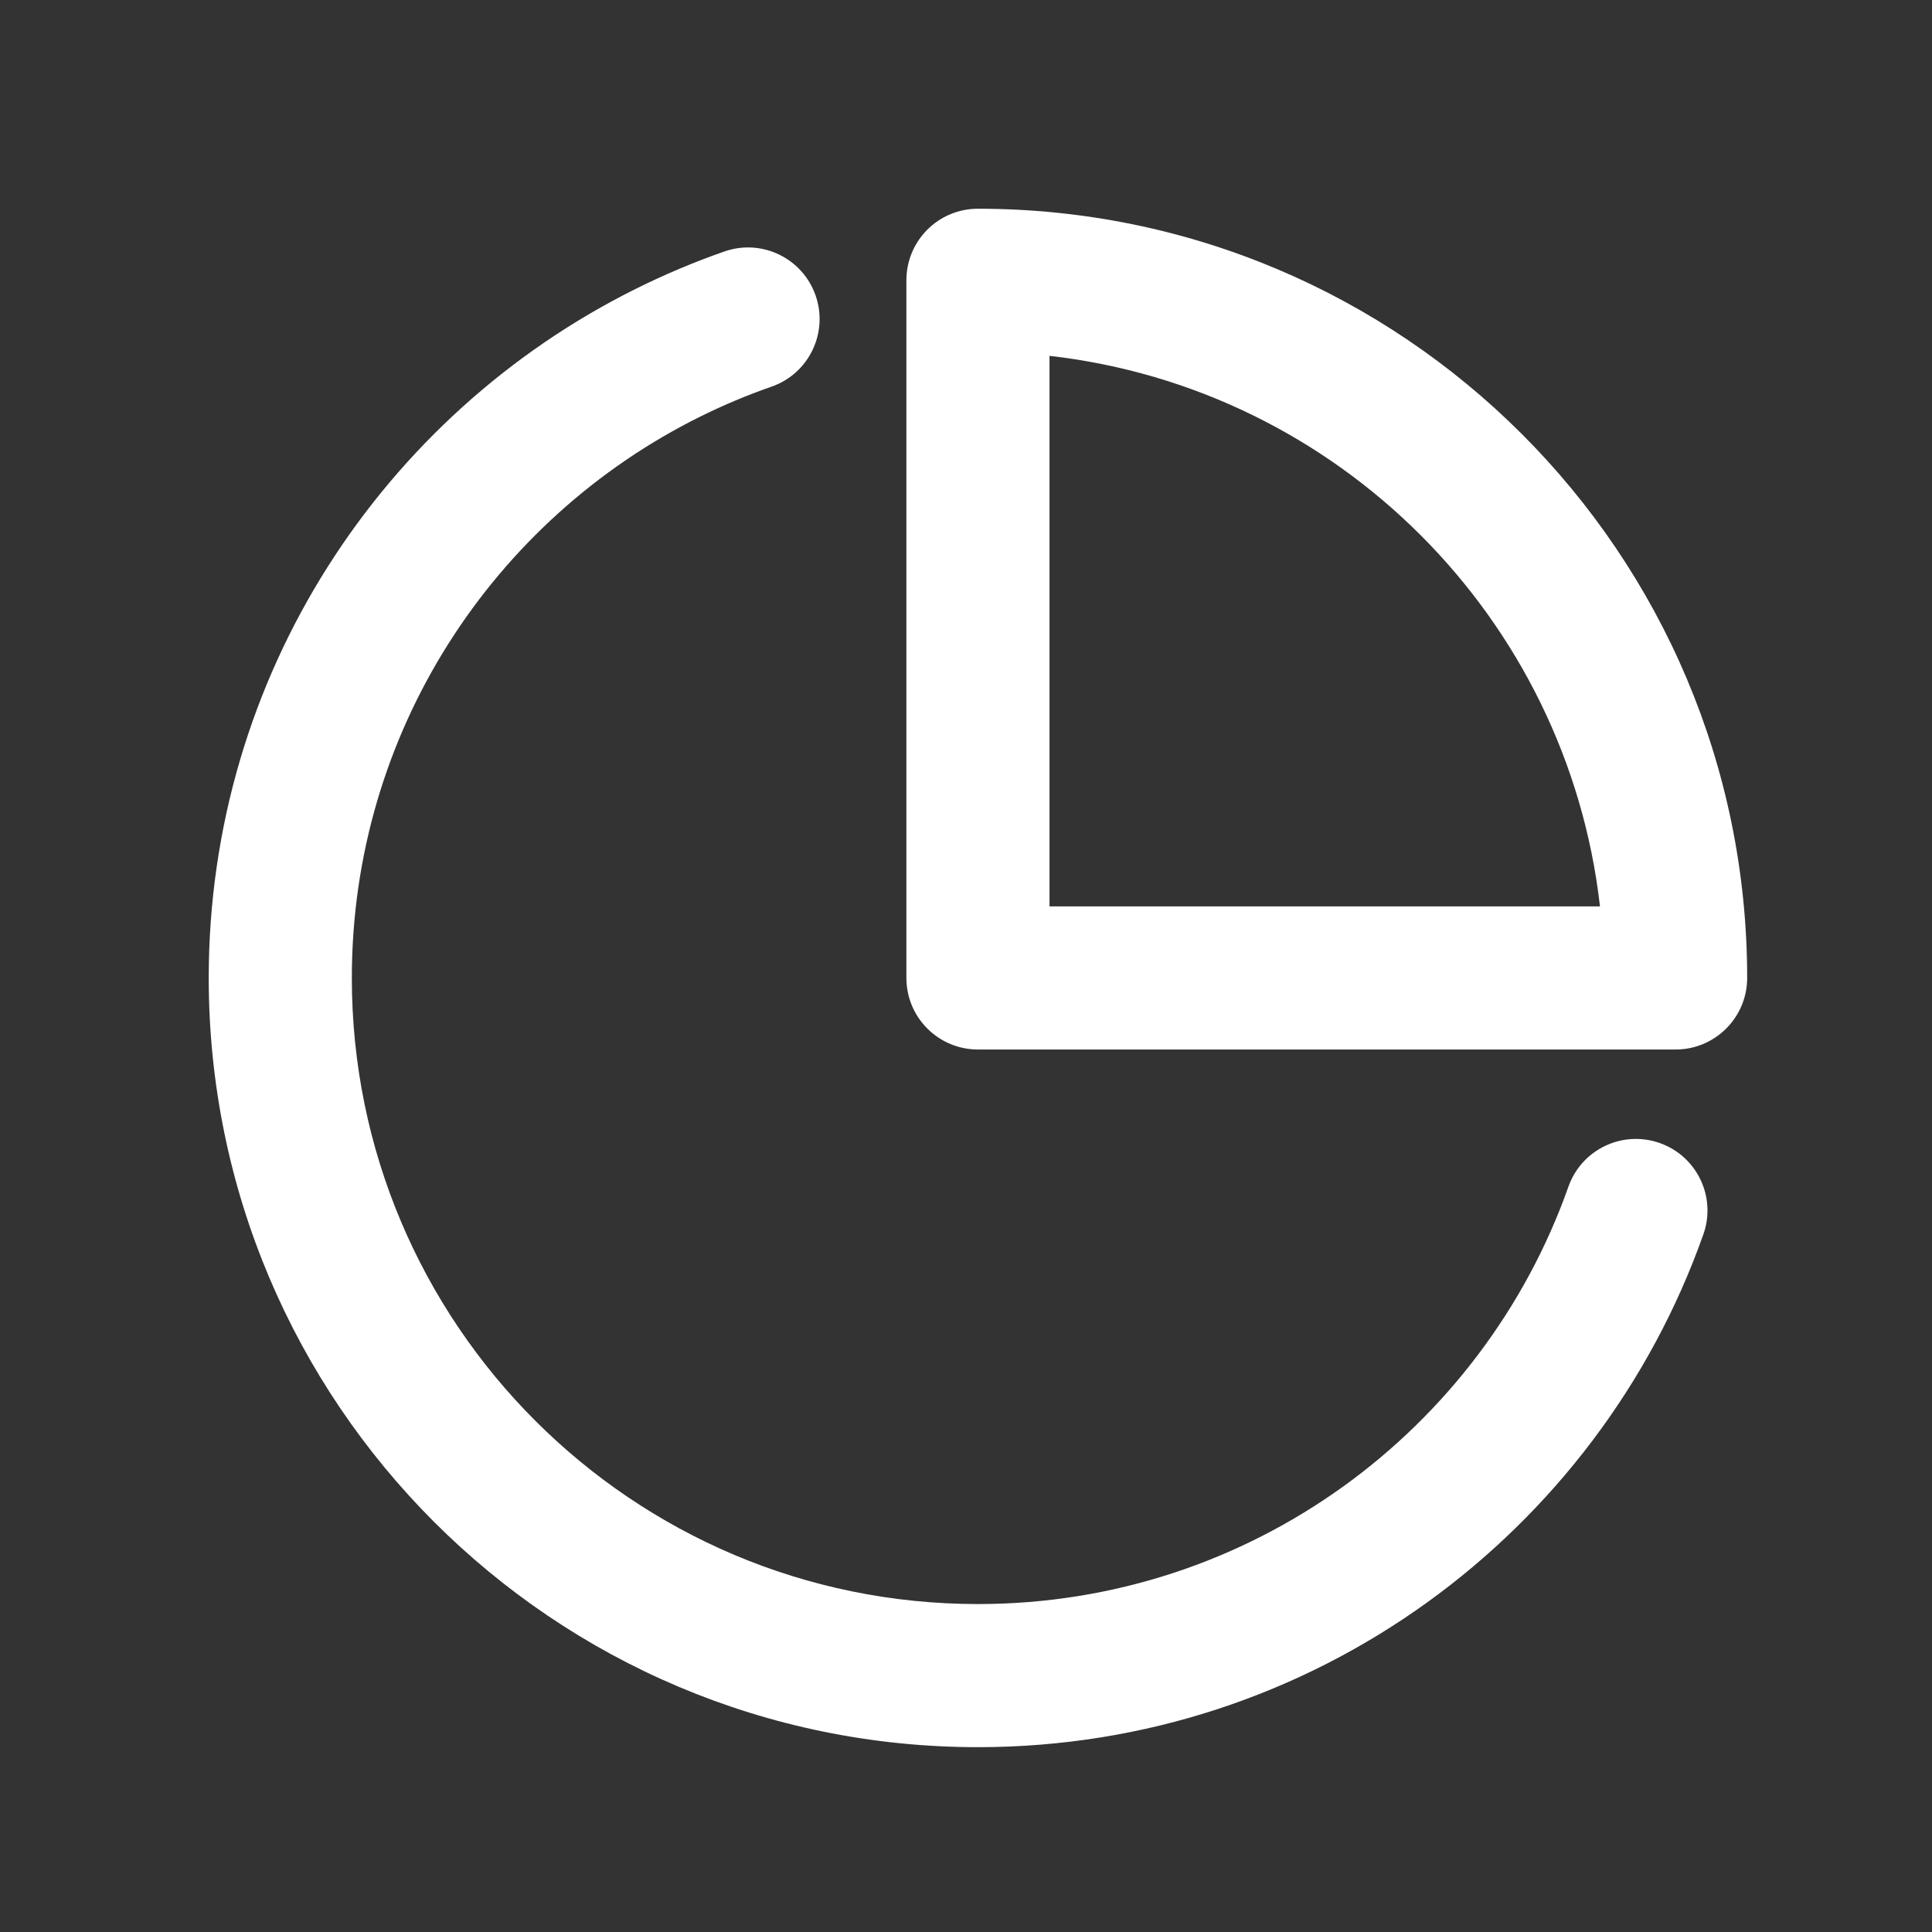 <svg width="27" height="27" viewBox="0 0 27 27" fill="none" xmlns="http://www.w3.org/2000/svg">
<rect x="0" y="0" width="27" height="27" fill="#333333" stroke="none"/>
<path fill-rule="evenodd" clip-rule="evenodd" d="M13.667 2.917C13.114 2.917 12.667 3.364 12.667 3.917V13.667C12.667 14.219 13.114 14.667 13.667 14.667H23.417C23.969 14.667 24.417 14.219 24.417 13.667C24.417 7.73 19.604 2.917 13.667 2.917ZM14.667 12.667V4.973C18.7 5.432 21.901 8.633 22.36 12.667H14.667ZM10.784 5.403C11.305 5.221 11.58 4.65 11.398 4.129C11.216 3.608 10.646 3.332 10.125 3.514C9.7 3.662 9.287 3.837 8.888 4.035C5.351 5.793 2.917 9.444 2.917 13.667C2.917 19.604 7.73 24.417 13.667 24.417C18.349 24.417 22.329 21.424 23.805 17.25C23.989 16.729 23.716 16.158 23.195 15.974C22.674 15.79 22.103 16.063 21.919 16.584C20.717 19.983 17.475 22.417 13.667 22.417C8.834 22.417 4.917 18.499 4.917 13.667C4.917 10.233 6.895 7.259 9.778 5.826C10.103 5.665 10.438 5.523 10.784 5.403Z" fill="white"/>
</svg>

